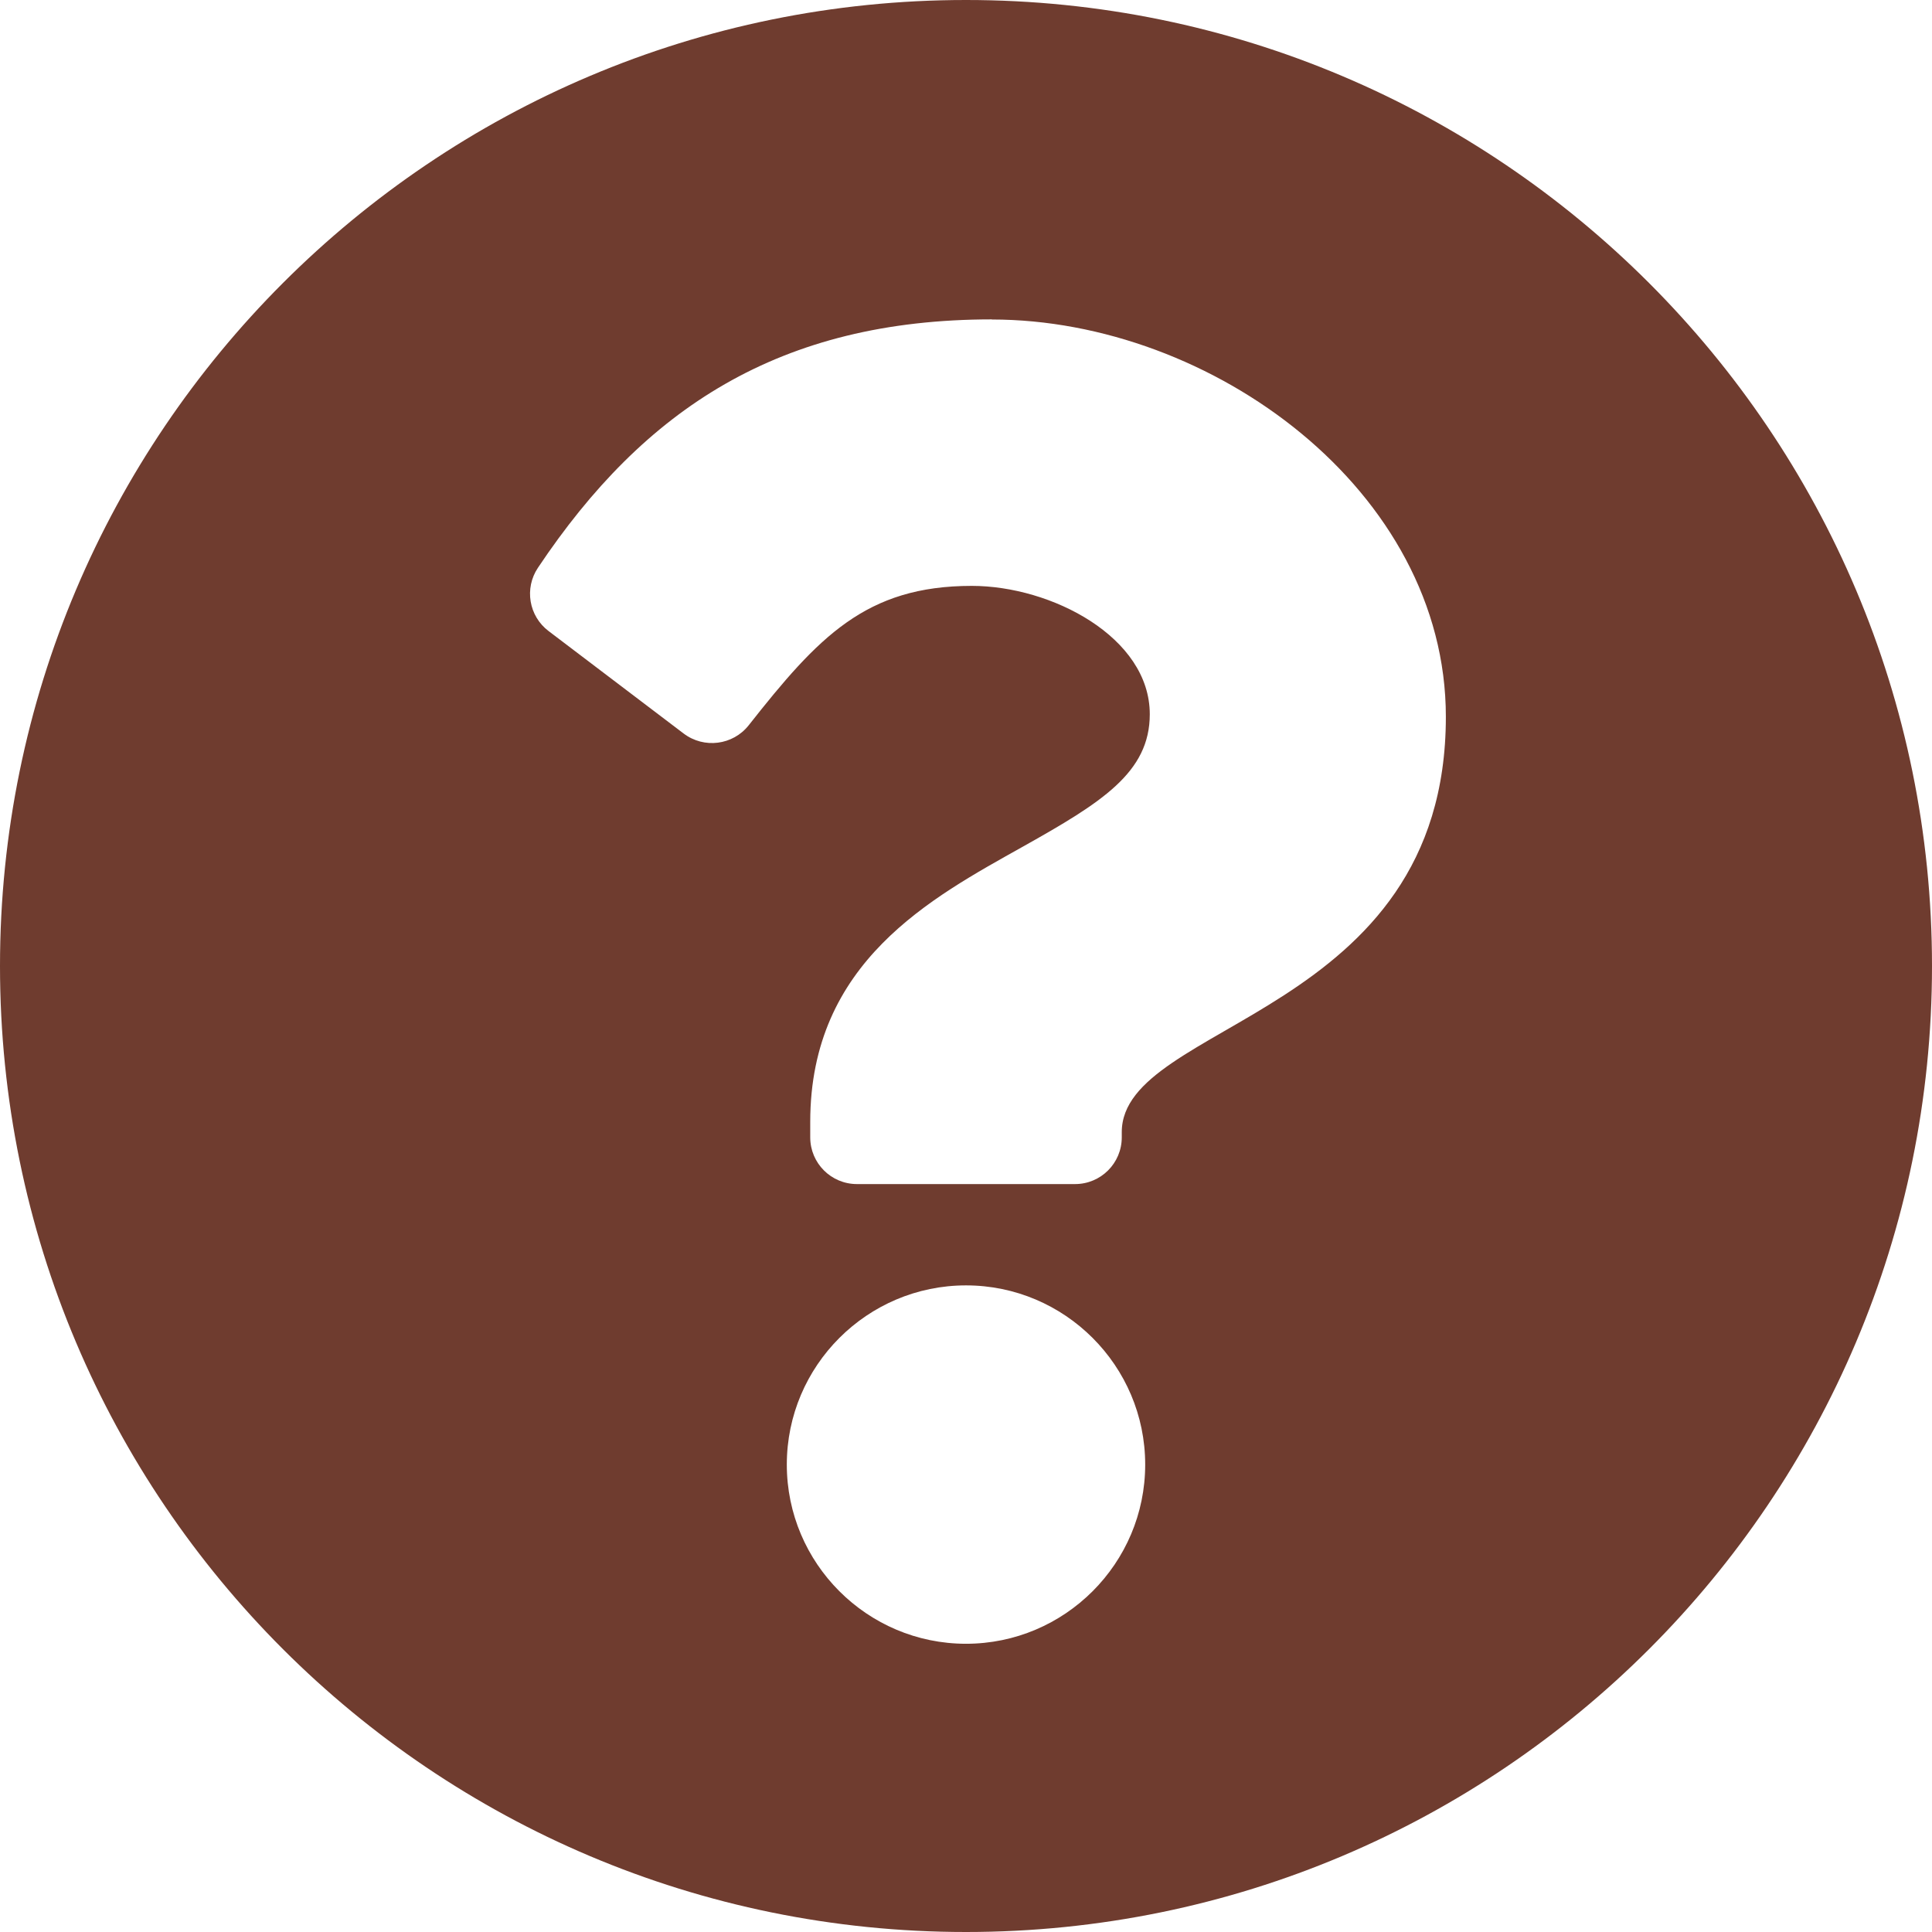 <svg xmlns="http://www.w3.org/2000/svg" width="16" height="16" viewBox="0 0 16 16">
    <g fill="none" fill-rule="evenodd">
        <path d="M0 0H24V24H0z" transform="translate(-4 -4)"/>
        <path fill="#6f3c2f" fill-rule="nonzero" d="M20 12c0 4.42-3.582 8-8 8s-8-3.58-8-8c0-4.417 3.582-8 8-8s8 3.583 8 8zm-7.785-5.355c-1.758 0-2.88.74-3.76 2.057-.114.17-.076.4.088.524l1.119.849c.168.127.407.097.538-.068.576-.731.97-1.155 1.848-1.155.659 0 1.474.424 1.474 1.063 0 .483-.399.731-1.05 1.096-.758.425-1.762.955-1.762 2.28v.128c0 .214.173.387.387.387h1.806c.214 0 .387-.173.387-.387v-.043c0-.918 2.684-.956 2.684-3.44 0-1.872-1.941-3.29-3.76-3.29zm-.215 8c-.818 0-1.484.666-1.484 1.484s.666 1.484 1.484 1.484 1.484-.666 1.484-1.484-.666-1.484-1.484-1.484z" transform="translate(-4 -4)"/>
    </g>
</svg>

